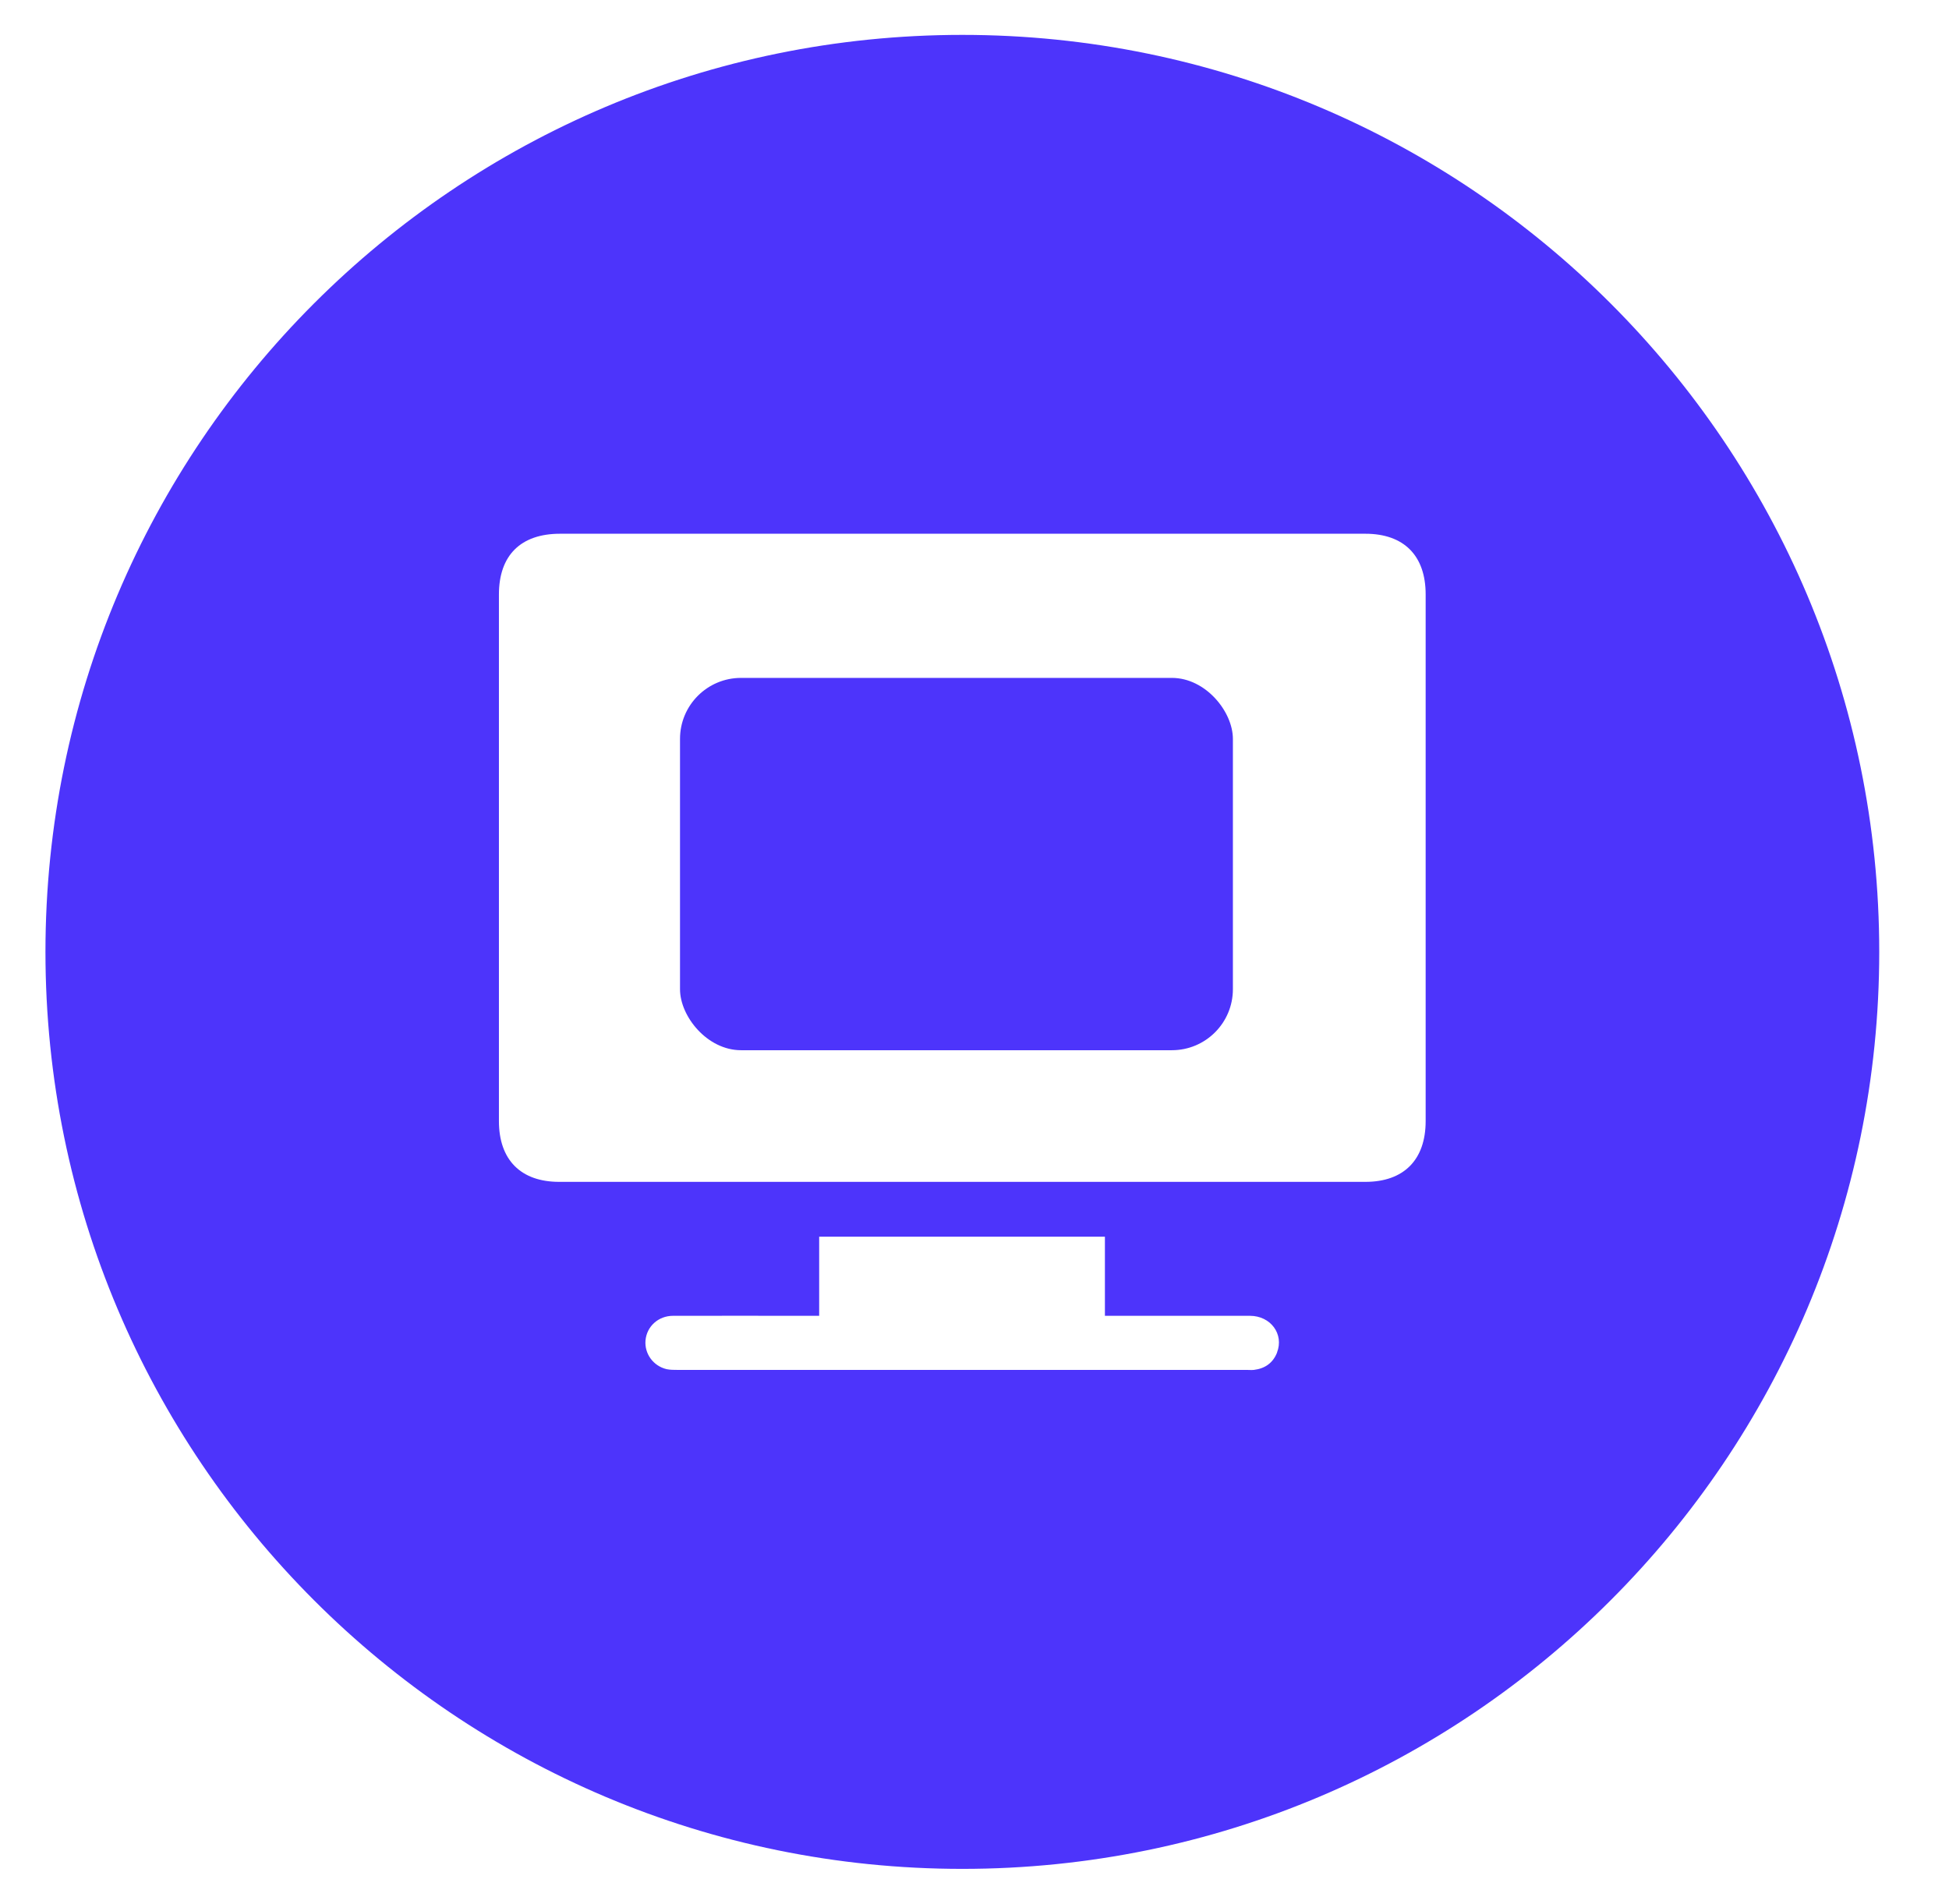 <svg xmlns="http://www.w3.org/2000/svg" id="Capa_1" viewBox="0 0 160.36 156.62"><defs><style>      .st0 {        fill: #4d34fb;      }    </style></defs><path class="st0" d="M79.18,2.87C37.51,2.87,3.74,36.65,3.74,78.31s33.78,75.44,75.44,75.44,75.44-33.78,75.44-75.44S120.84,2.87,79.18,2.87ZM105.08,111.26c-.34.87-1,1.33-1.91,1.44-.2.02-.4,0-.6,0-15.61,0-31.22,0-46.83,0-.3,0-.6,0-.89-.06-1.1-.26-1.83-1.27-1.74-2.36.1-1.15,1.05-2.03,2.27-2.03,3.67-.01,7.35,0,11.02,0h1v-6.51h23.51v6.51h.84c3.7,0,7.4,0,11.09,0,1.71,0,2.82,1.51,2.23,3.02ZM117.3,92.23c0,3.19-1.8,5-4.96,5-22.11,0-44.22,0-66.33,0-3.16,0-4.96-1.81-4.96-5,0-14.44,0-28.88,0-43.32,0-3.22,1.79-5,5.03-5,11.04,0,22.08,0,33.13,0s22.08,0,33.13,0c3.17,0,4.96,1.8,4.96,4.99,0,14.44,0,28.88,0,43.32Z"></path><rect class="st0" x="55.95" y="55.77" width="45.49" height="30.63" rx="5.02" ry="5.02"></rect></svg>